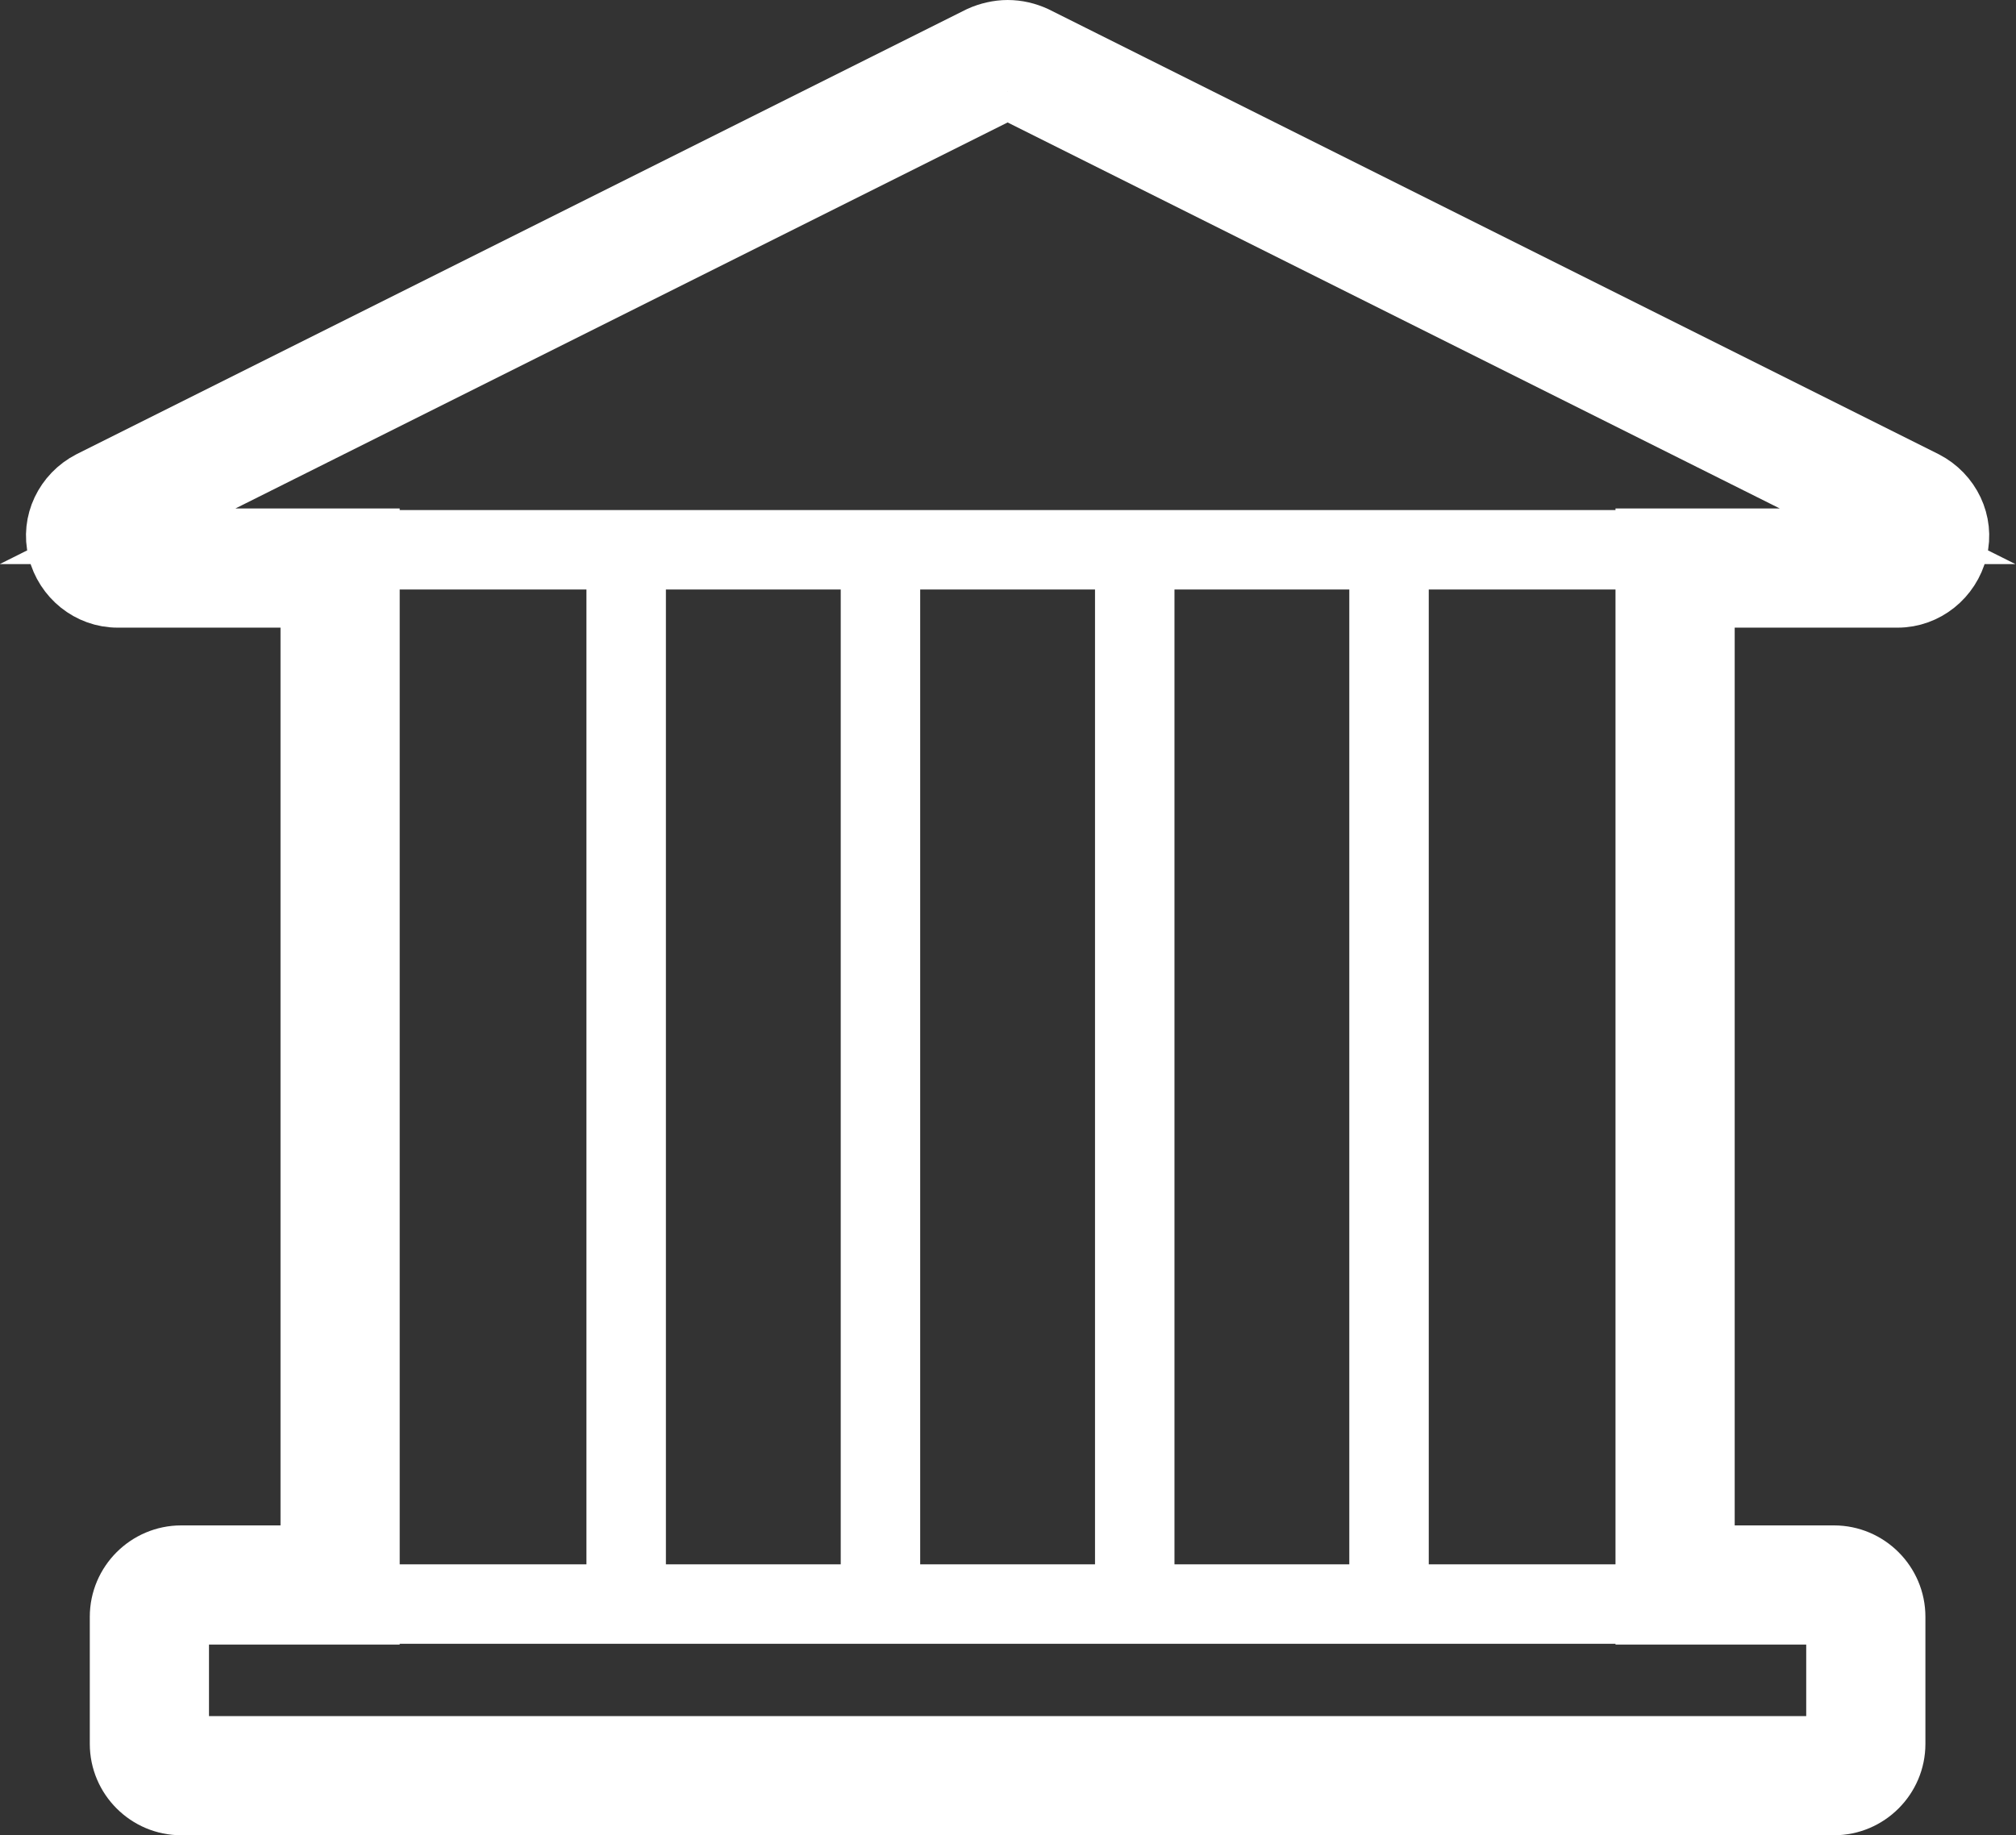 <svg id="Icons" xmlns="http://www.w3.org/2000/svg" viewBox="0 0 253.7 231"><rect x="0" y="0" width="253.7" height="231" fill="#333333" stroke="none"/><style>.st0{fill:#fff;stroke:#fff;stroke-width:7;stroke-miterlimit:10}</style><path class="st0" d="M126.8 11.5l112 56h-32v136h24v16h-208v-16h24v-136h-32l112-56m0-8c-1.2 0-2.5.3-3.6.8l-112 56c-3.3 1.7-5.1 5.4-4.2 9 .9 3.6 4.1 6.2 7.8 6.2h24v120h-16c-4.4 0-8 3.6-8 8v16c0 4.4 3.6 8 8 8h208c4.4 0 8-3.6 8-8v-16c0-4.4-3.6-8-8-8h-16v-120h24c3.7 0 6.9-2.6 7.8-6.2.9-3.6-.9-7.3-4.2-9l-112-56c-1.1-.5-2.3-.8-3.6-.8z"/><path class="st0" d="M10.8 67.7h232v3h-232zM20.6 200.4h212.5v3H20.6z"/><path class="st0" d="M77.3 68.2h3v134.4h-3zM109.3 68.2h3v134.4h-3zM173.3 68.2h3v134.4h-3zM141.3 68.2h3v134.4h-3z"/></svg>